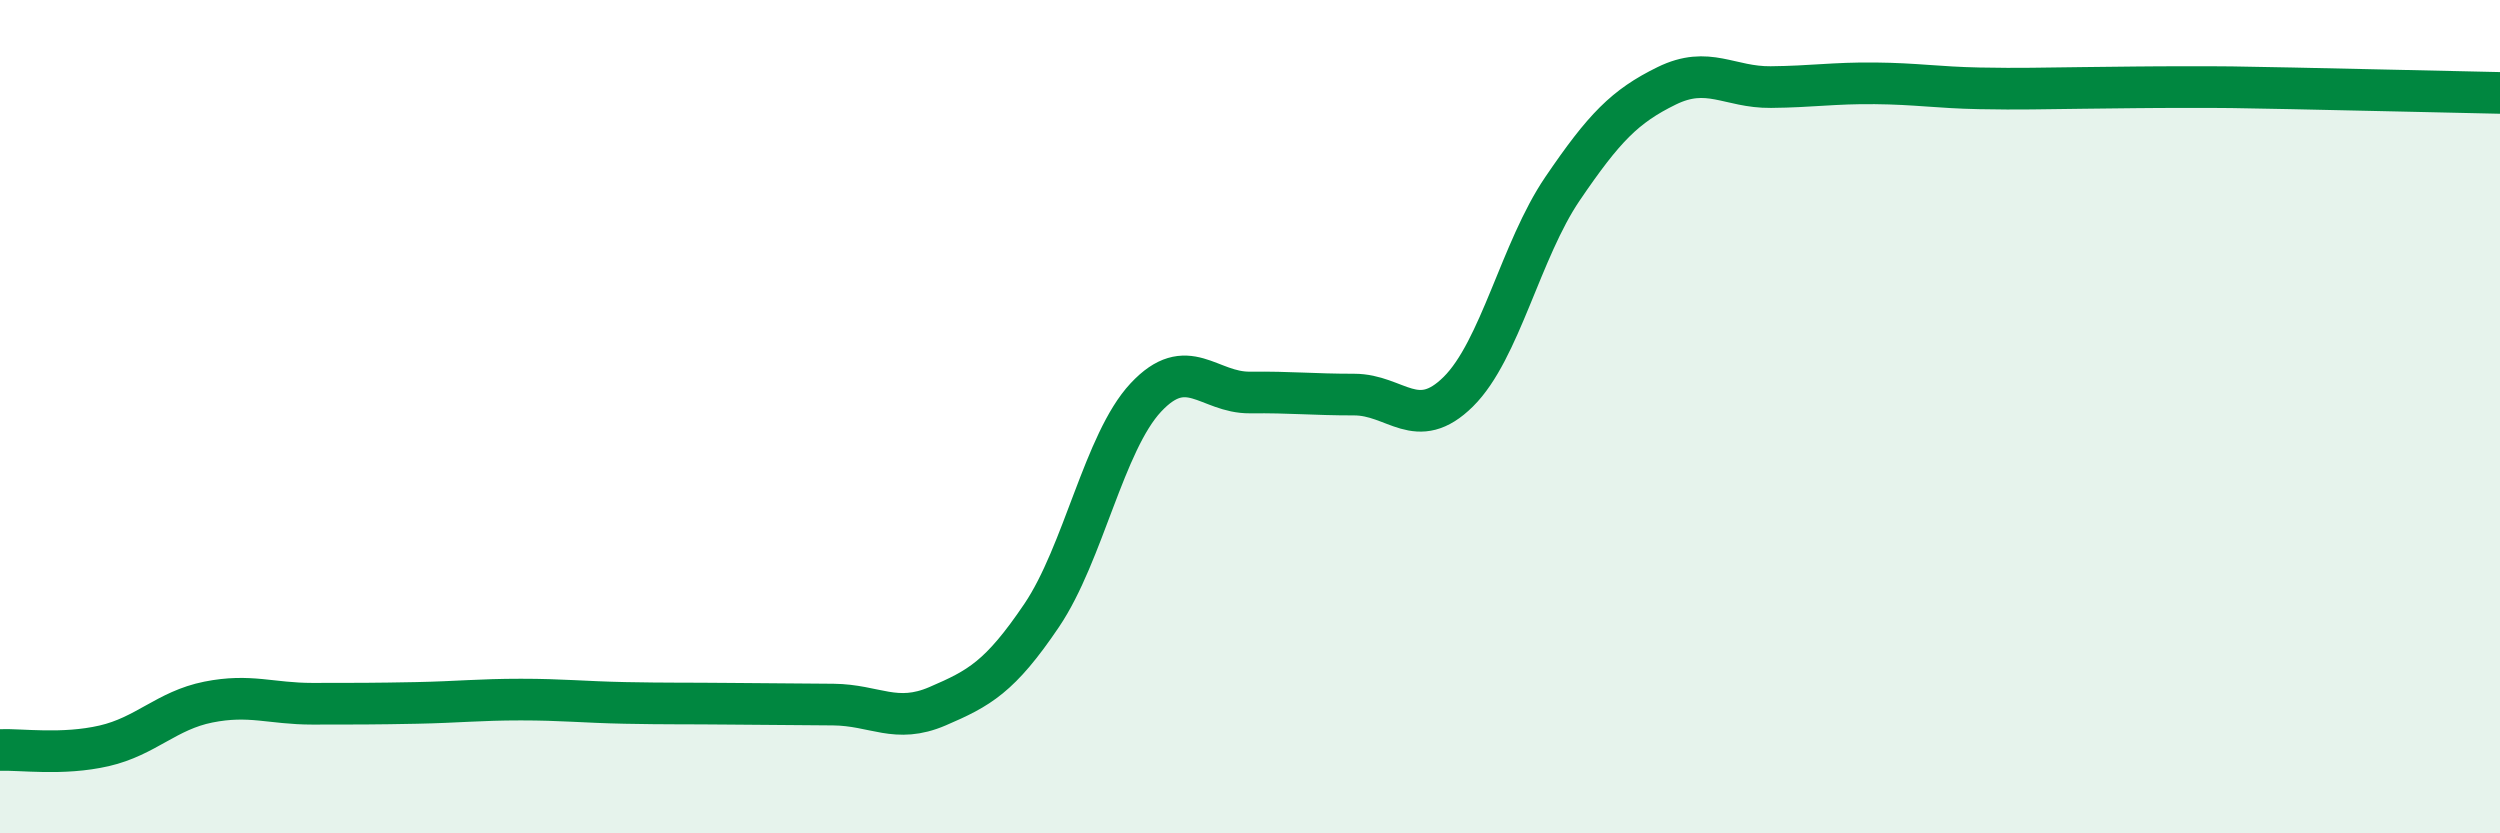 
    <svg width="60" height="20" viewBox="0 0 60 20" xmlns="http://www.w3.org/2000/svg">
      <path
        d="M 0,18 C 0.5,17.98 1.5,18.13 2.5,17.9 C 3.5,17.67 4,17.05 5,16.85 C 6,16.65 6.5,16.89 7.5,16.89 C 8.5,16.89 9,16.89 10,16.87 C 11,16.85 11.5,16.79 12.5,16.79 C 13.5,16.79 14,16.85 15,16.87 C 16,16.89 16.5,16.88 17.5,16.89 C 18.5,16.9 19,16.9 20,16.91 C 21,16.92 21.5,17.38 22.5,16.95 C 23.5,16.52 24,16.25 25,14.77 C 26,13.29 26.5,10.61 27.5,9.54 C 28.5,8.47 29,9.43 30,9.42 C 31,9.41 31.5,9.47 32.5,9.47 C 33.5,9.47 34,10.39 35,9.4 C 36,8.41 36.5,6 37.5,4.53 C 38.5,3.06 39,2.55 40,2.06 C 41,1.57 41.5,2.1 42.5,2.09 C 43.5,2.08 44,1.99 45,2 C 46,2.01 46.5,2.1 47.5,2.12 C 48.5,2.14 49,2.12 50,2.11 C 51,2.1 51.5,2.09 52.5,2.09 C 53.5,2.09 53.5,2.09 55,2.12 C 56.5,2.15 59,2.21 60,2.23L60 20L0 20Z"
        fill="#008740"
        opacity="0.1"
        stroke-linecap="round"
        stroke-linejoin="round"
      />
      <path
        d="M 0,18 C 0.5,17.98 1.5,18.13 2.5,17.9 C 3.5,17.67 4,17.05 5,16.85 C 6,16.65 6.5,16.89 7.5,16.89 C 8.5,16.89 9,16.89 10,16.87 C 11,16.85 11.5,16.79 12.5,16.79 C 13.5,16.79 14,16.85 15,16.87 C 16,16.89 16.5,16.88 17.5,16.89 C 18.5,16.9 19,16.9 20,16.91 C 21,16.92 21.5,17.38 22.5,16.95 C 23.5,16.52 24,16.25 25,14.77 C 26,13.29 26.5,10.61 27.5,9.54 C 28.5,8.47 29,9.43 30,9.42 C 31,9.41 31.5,9.47 32.5,9.47 C 33.5,9.47 34,10.39 35,9.4 C 36,8.41 36.5,6 37.5,4.53 C 38.5,3.06 39,2.55 40,2.06 C 41,1.57 41.5,2.1 42.5,2.09 C 43.5,2.08 44,1.99 45,2 C 46,2.01 46.5,2.1 47.5,2.12 C 48.5,2.14 49,2.12 50,2.11 C 51,2.1 51.5,2.09 52.5,2.09 C 53.5,2.09 53.5,2.09 55,2.12 C 56.5,2.15 59,2.21 60,2.23"
        stroke="#008740"
        stroke-width="1"
        fill="none"
        stroke-linecap="round"
        stroke-linejoin="round"
      />
    </svg>
  